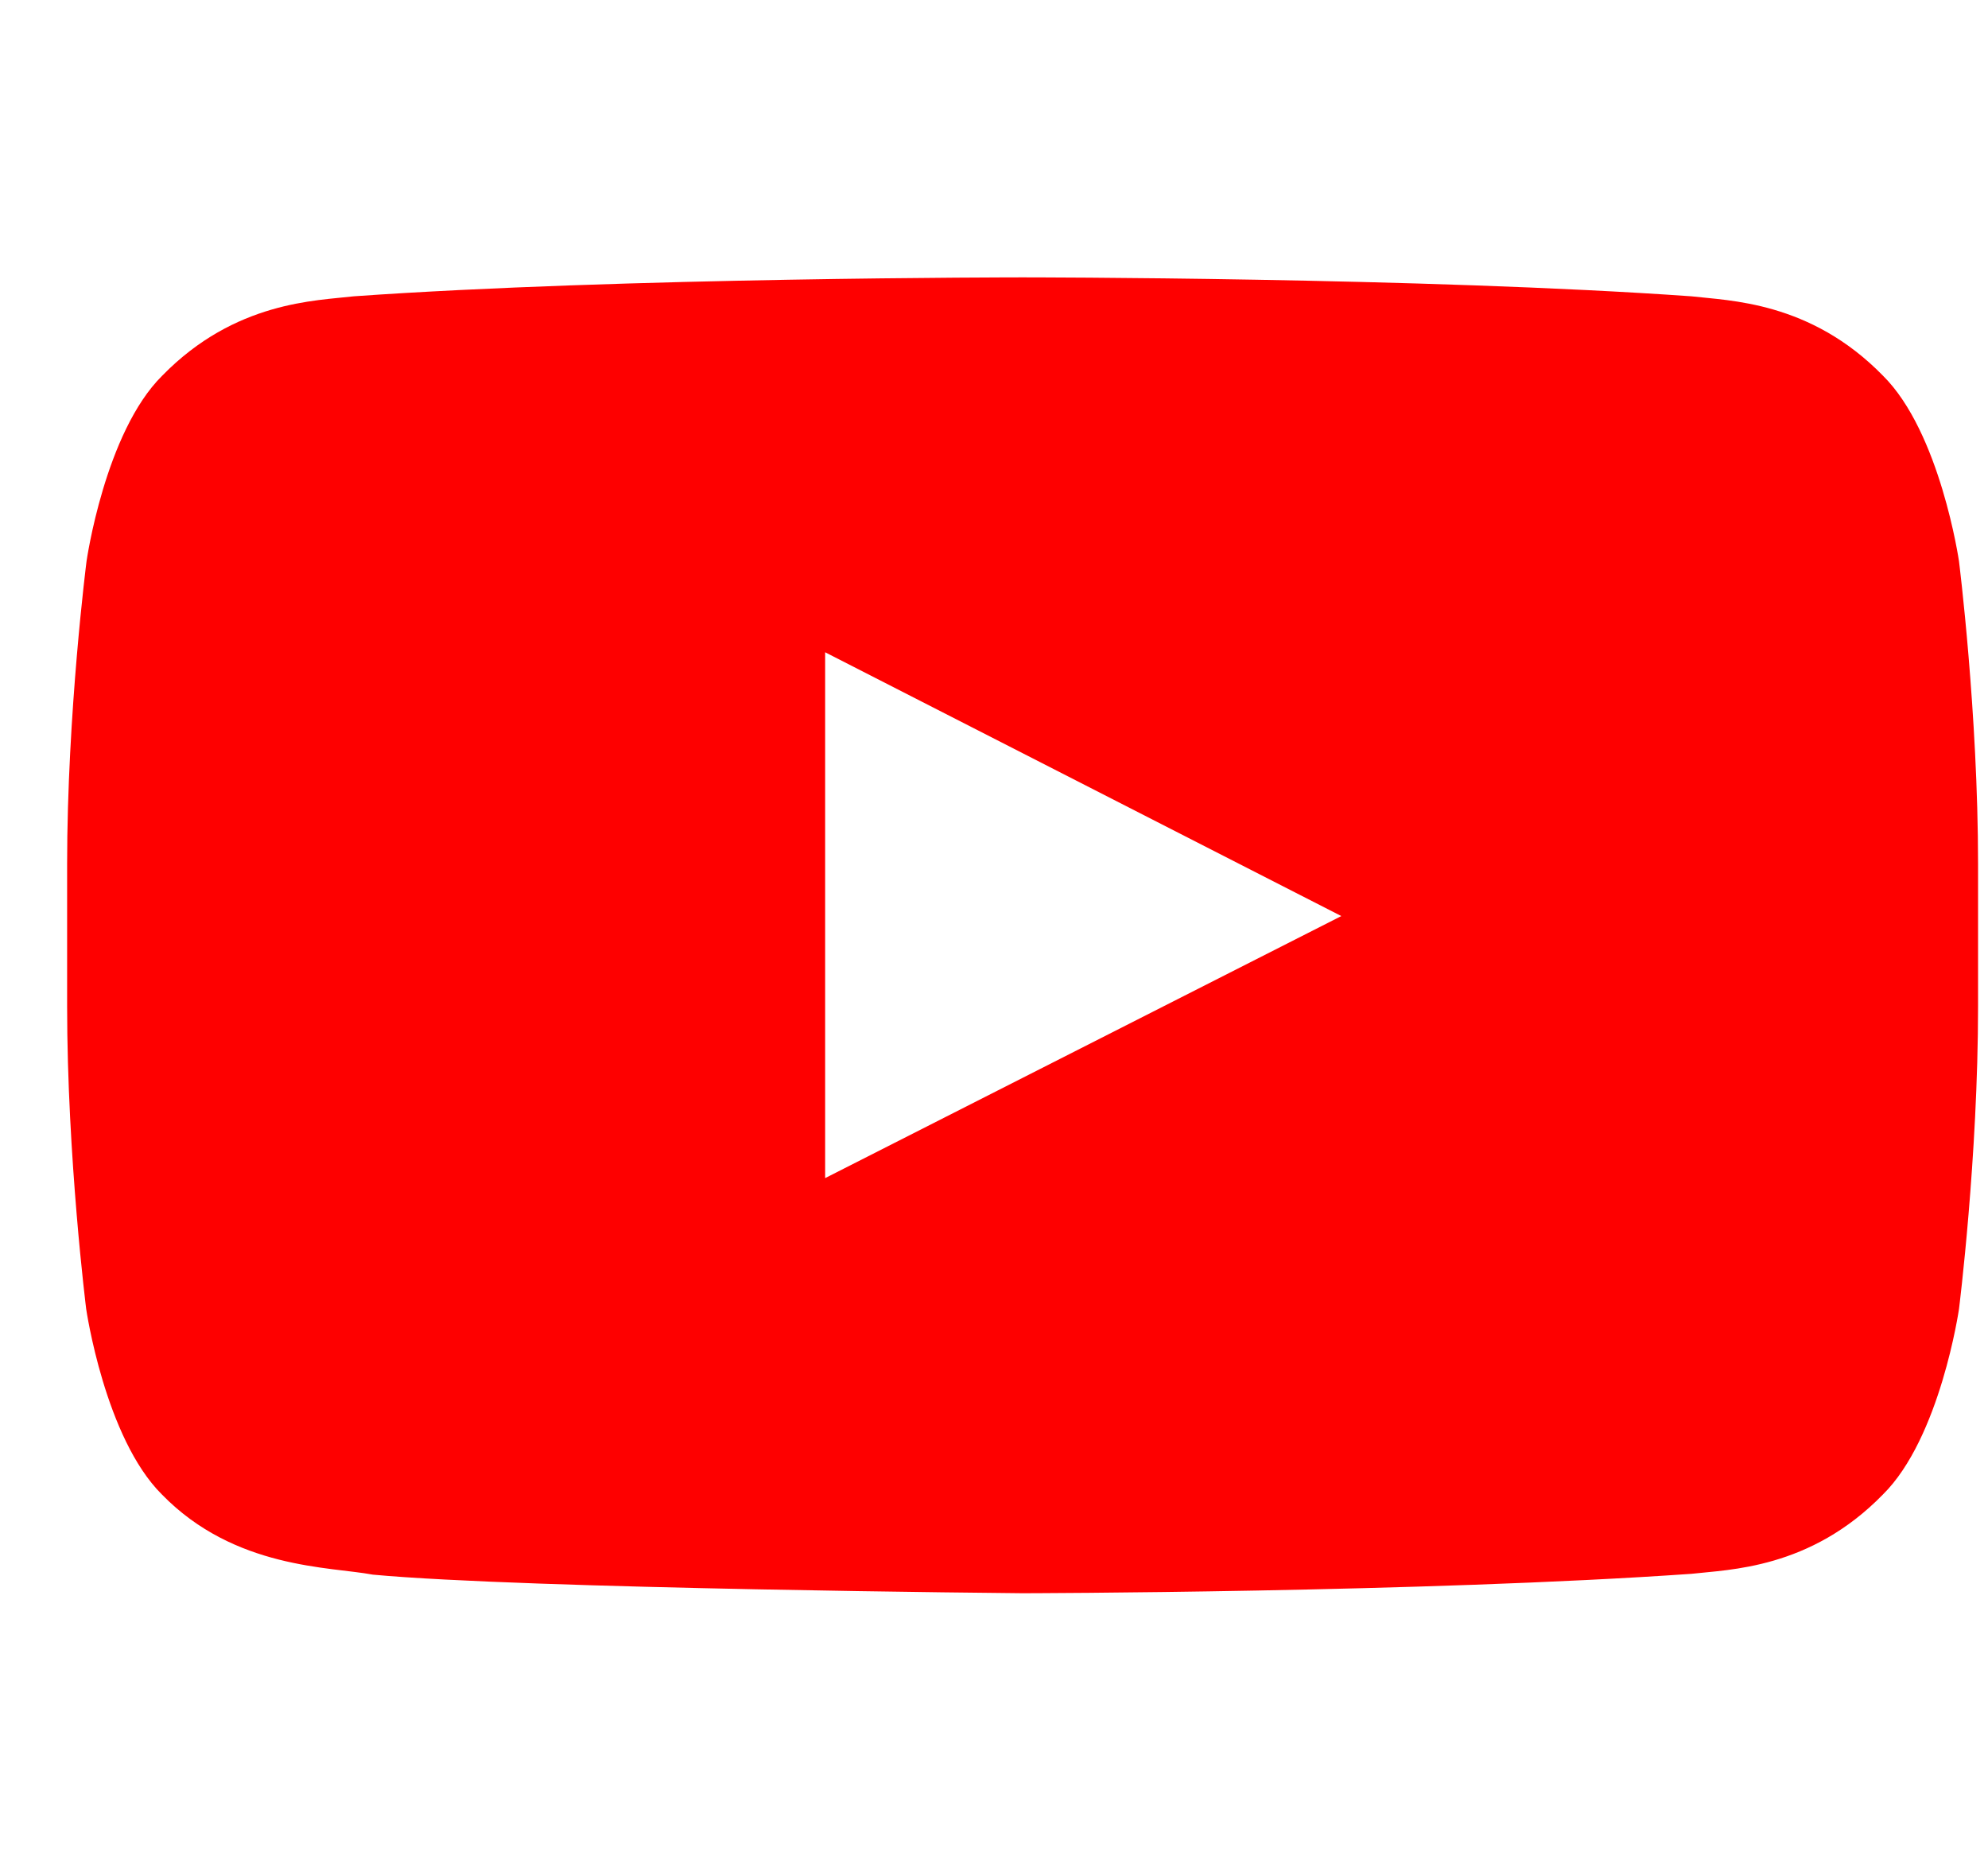 <svg width="17" height="16" viewBox="0 0 17 16" fill="none" xmlns="http://www.w3.org/2000/svg">
<g clip-path="url(#clip0_1217_24314)">
<path d="M16.752 4.8C16.752 4.8 16.592 3.697 16.101 3.212C15.479 2.575 14.783 2.572 14.464 2.534C12.178 2.372 8.748 2.372 8.748 2.372H8.741C8.741 2.372 5.31 2.372 3.025 2.534C2.706 2.572 2.01 2.575 1.388 3.212C0.897 3.697 0.74 4.8 0.74 4.8C0.74 4.8 0.574 6.097 0.574 7.391V8.603C0.574 9.897 0.737 11.194 0.737 11.194C0.737 11.194 0.897 12.297 1.385 12.781C2.007 13.419 2.824 13.397 3.188 13.466C4.497 13.588 8.744 13.625 8.744 13.625C8.744 13.625 12.178 13.619 14.464 13.459C14.783 13.422 15.479 13.419 16.101 12.781C16.592 12.297 16.752 11.194 16.752 11.194C16.752 11.194 16.915 9.9 16.915 8.603V7.391C16.915 6.097 16.752 4.8 16.752 4.8ZM7.056 10.075V5.578L11.47 7.834L7.056 10.075Z" fill="#FE0000"/>
</g>
<defs>
<clipPath id="clip0_1217_24314">
<rect width="16.34" height="16" fill="white" transform="translate(0.574)"/>
</clipPath>
</defs>
</svg>

